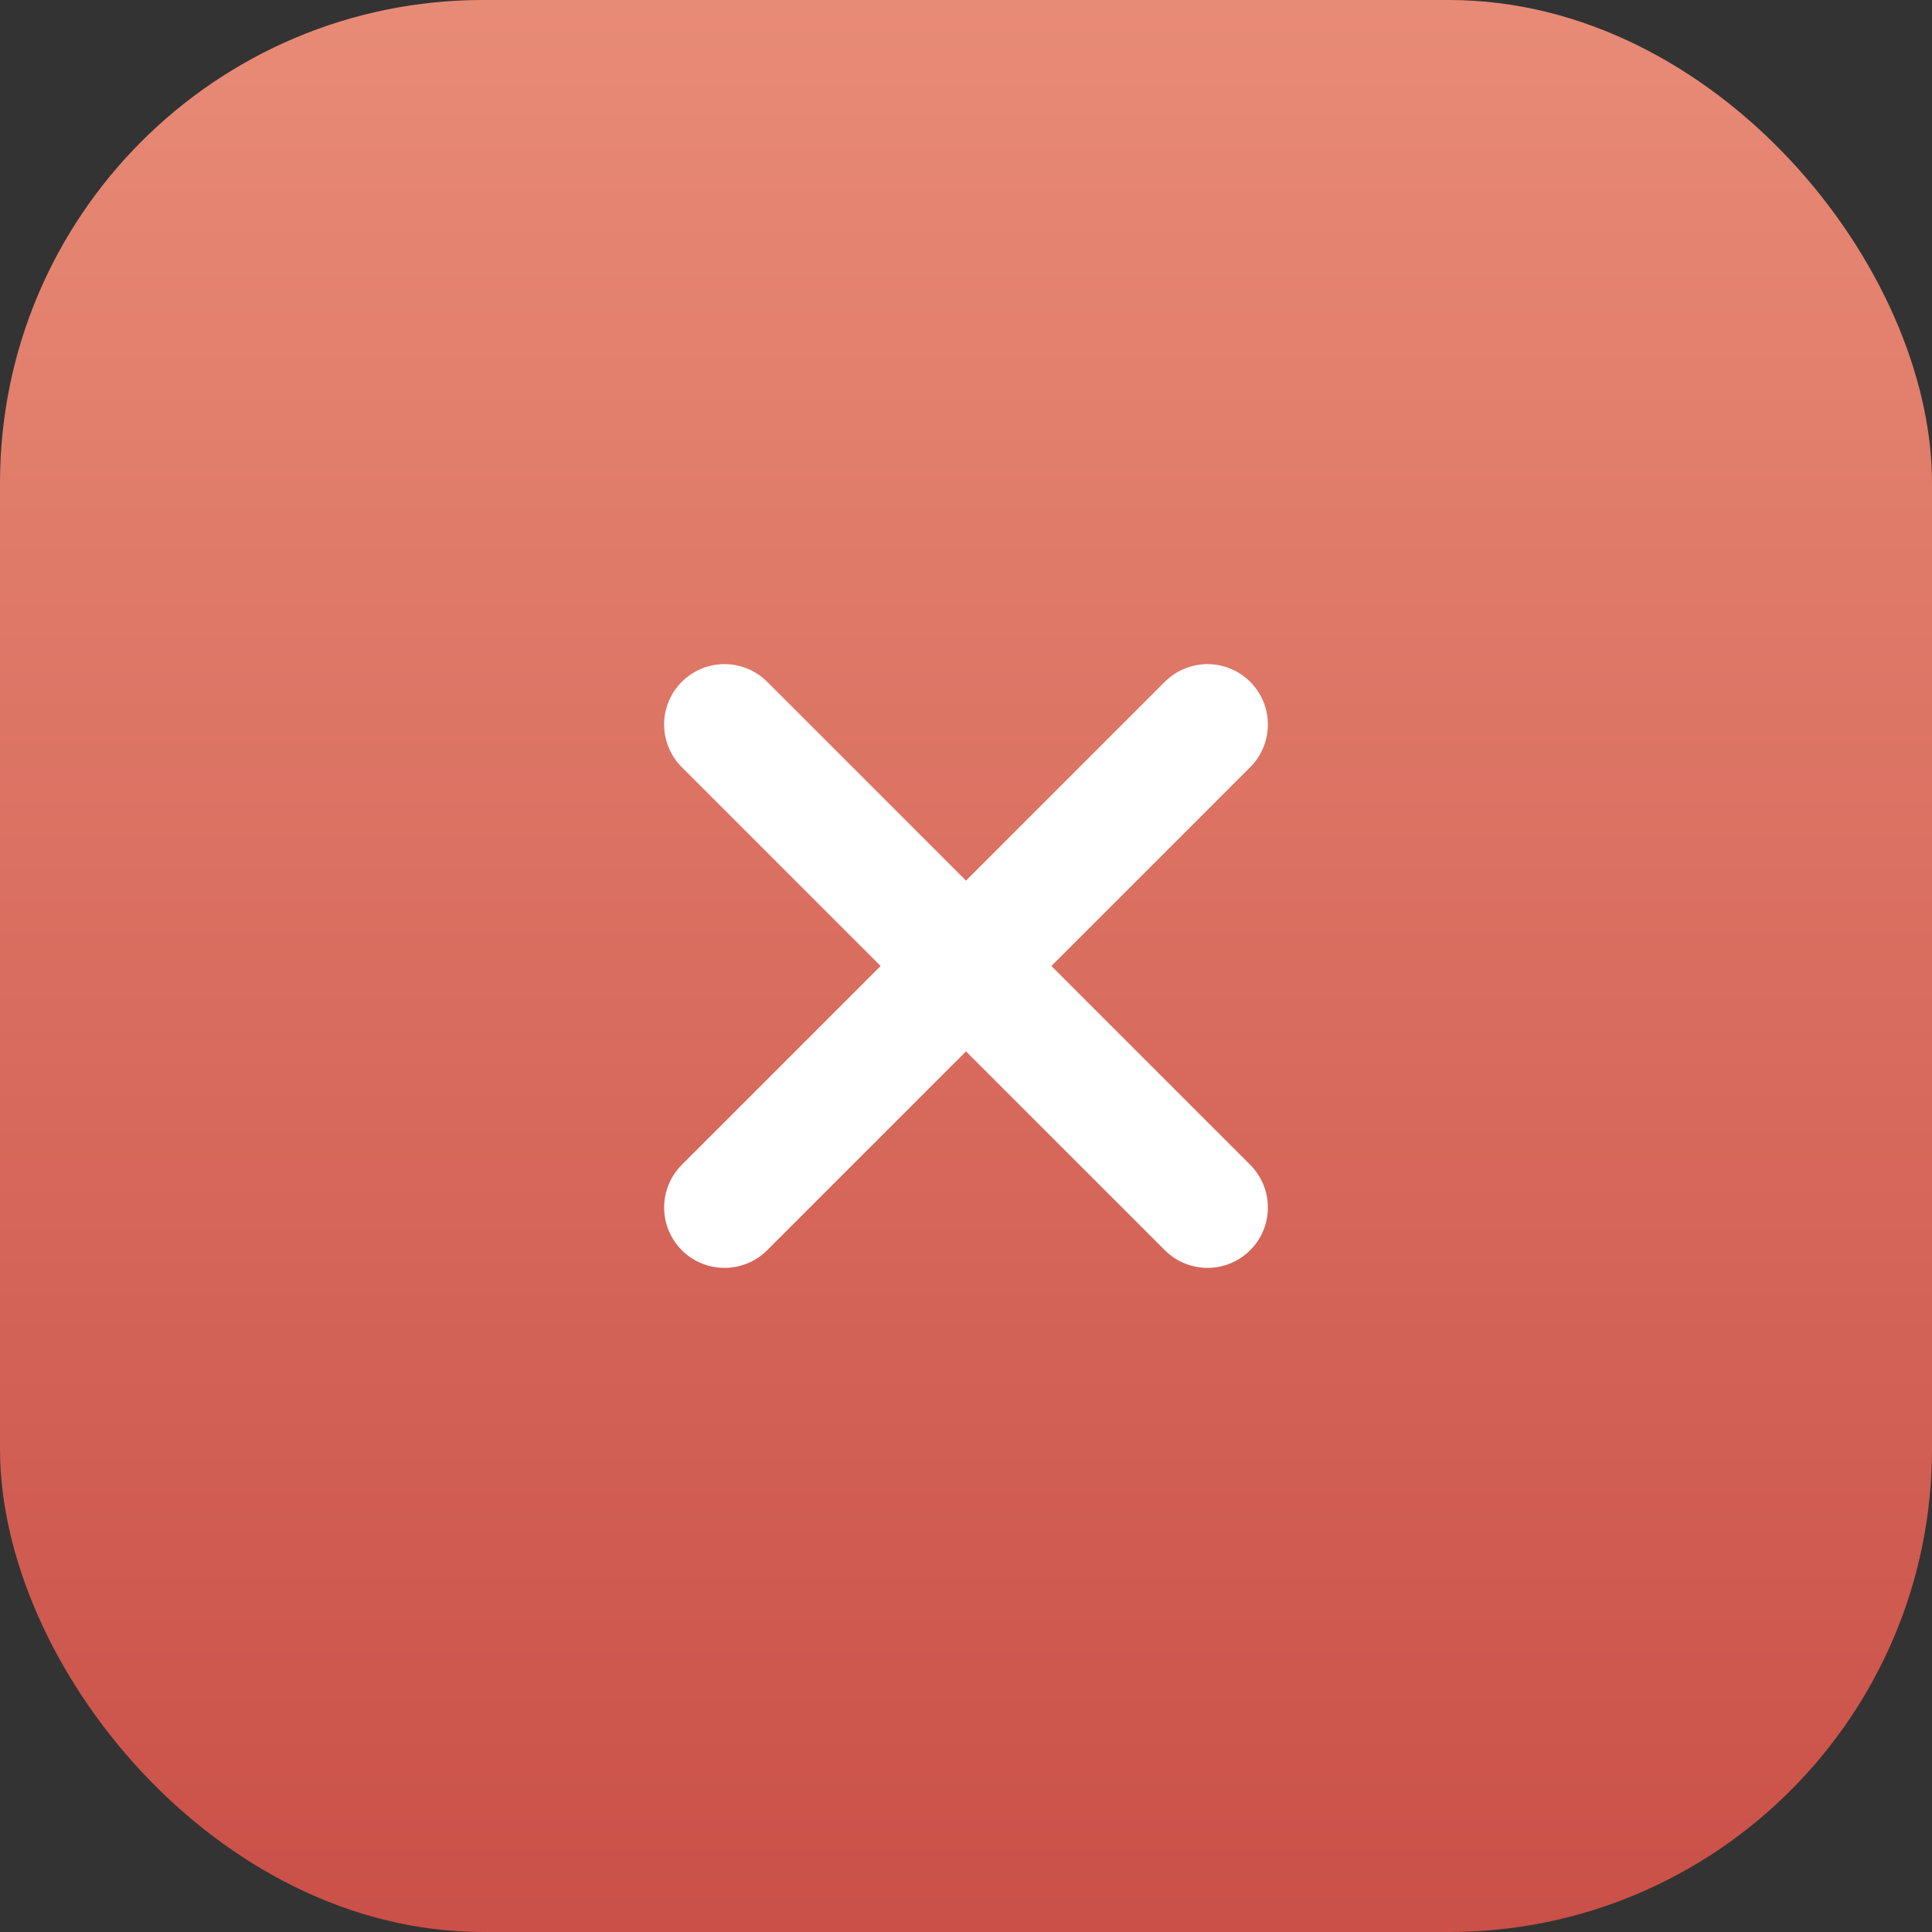 <svg width="24" height="24" viewBox="0 0 24 24" fill="none" xmlns="http://www.w3.org/2000/svg">
<rect x="0" y="0" width="24" height="24" fill="#333333" stroke="none"/>
<rect width="24" height="24" rx="6" fill="url(#paint0_linear_6_67)"/>
<path d="M15 9L9 15M9 9L15 15" stroke="white" stroke-width="1.5" stroke-linecap="round"/>
<defs>
<linearGradient id="paint0_linear_6_67" x1="12" y1="0" x2="12" y2="24" gradientUnits="userSpaceOnUse">
<stop stop-color="#E88B76"/>
<stop offset="1" stop-color="#CA5048"/>
</linearGradient>
</defs>
</svg>
